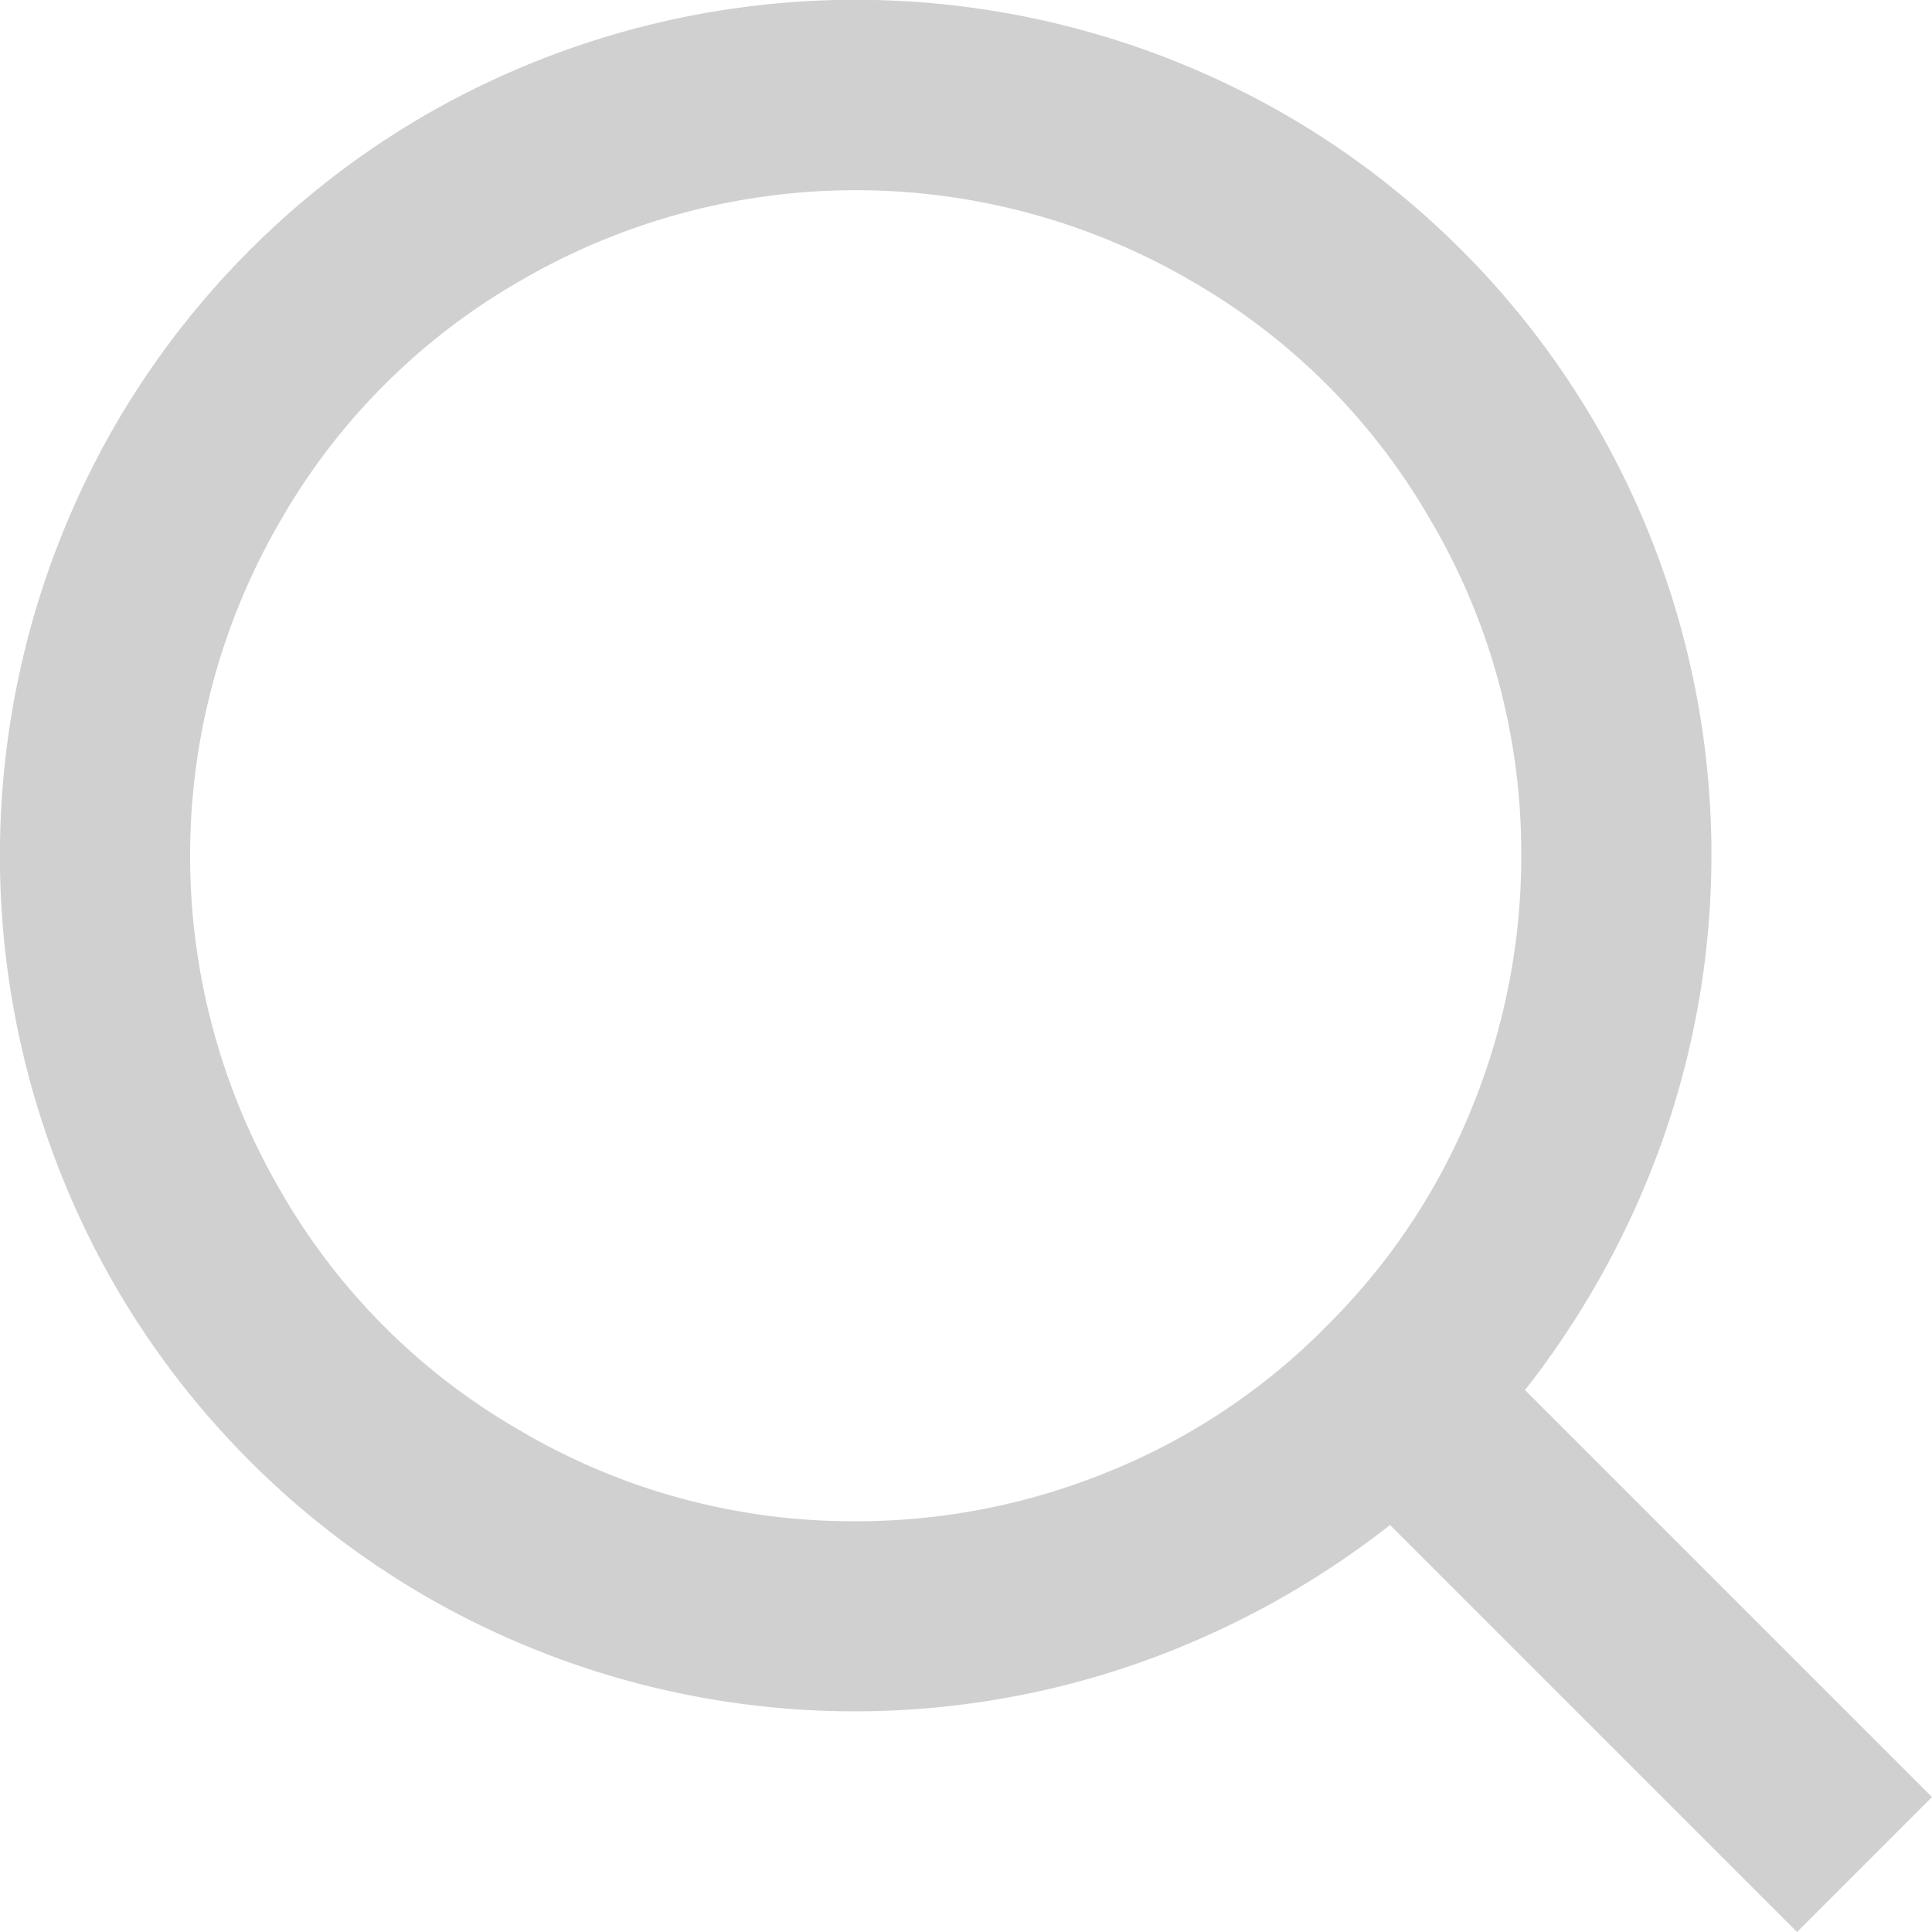<svg xmlns="http://www.w3.org/2000/svg" width="16.933" height="16.933" viewBox="0 0 16.933 16.933"><path d="M15.033,13.85,18.6,17.417,17.417,18.6,13.85,15.033a7.728,7.728,0,0,1-2.2,1.208,7.517,7.517,0,0,1-6.267-.592,7.488,7.488,0,0,1-2.7-2.7,7.548,7.548,0,0,1,0-7.567,7.488,7.488,0,0,1,2.7-2.7,7.548,7.548,0,0,1,7.567,0,7.488,7.488,0,0,1,2.7,2.7,7.517,7.517,0,0,1,.592,6.267A7.728,7.728,0,0,1,15.033,13.85Zm-1.683-.617a5.678,5.678,0,0,0,1.225-1.875A5.829,5.829,0,0,0,15,9.167a5.74,5.74,0,0,0-.8-2.95,5.677,5.677,0,0,0-2.083-2.083,5.839,5.839,0,0,0-5.9,0A5.677,5.677,0,0,0,4.133,6.217a5.839,5.839,0,0,0,0,5.9A5.677,5.677,0,0,0,6.217,14.2a5.74,5.74,0,0,0,2.95.8,5.829,5.829,0,0,0,2.192-.425,5.678,5.678,0,0,0,1.875-1.225Z" transform="translate(-1.667 -1.667)" fill="#d1d0d0"/></svg>